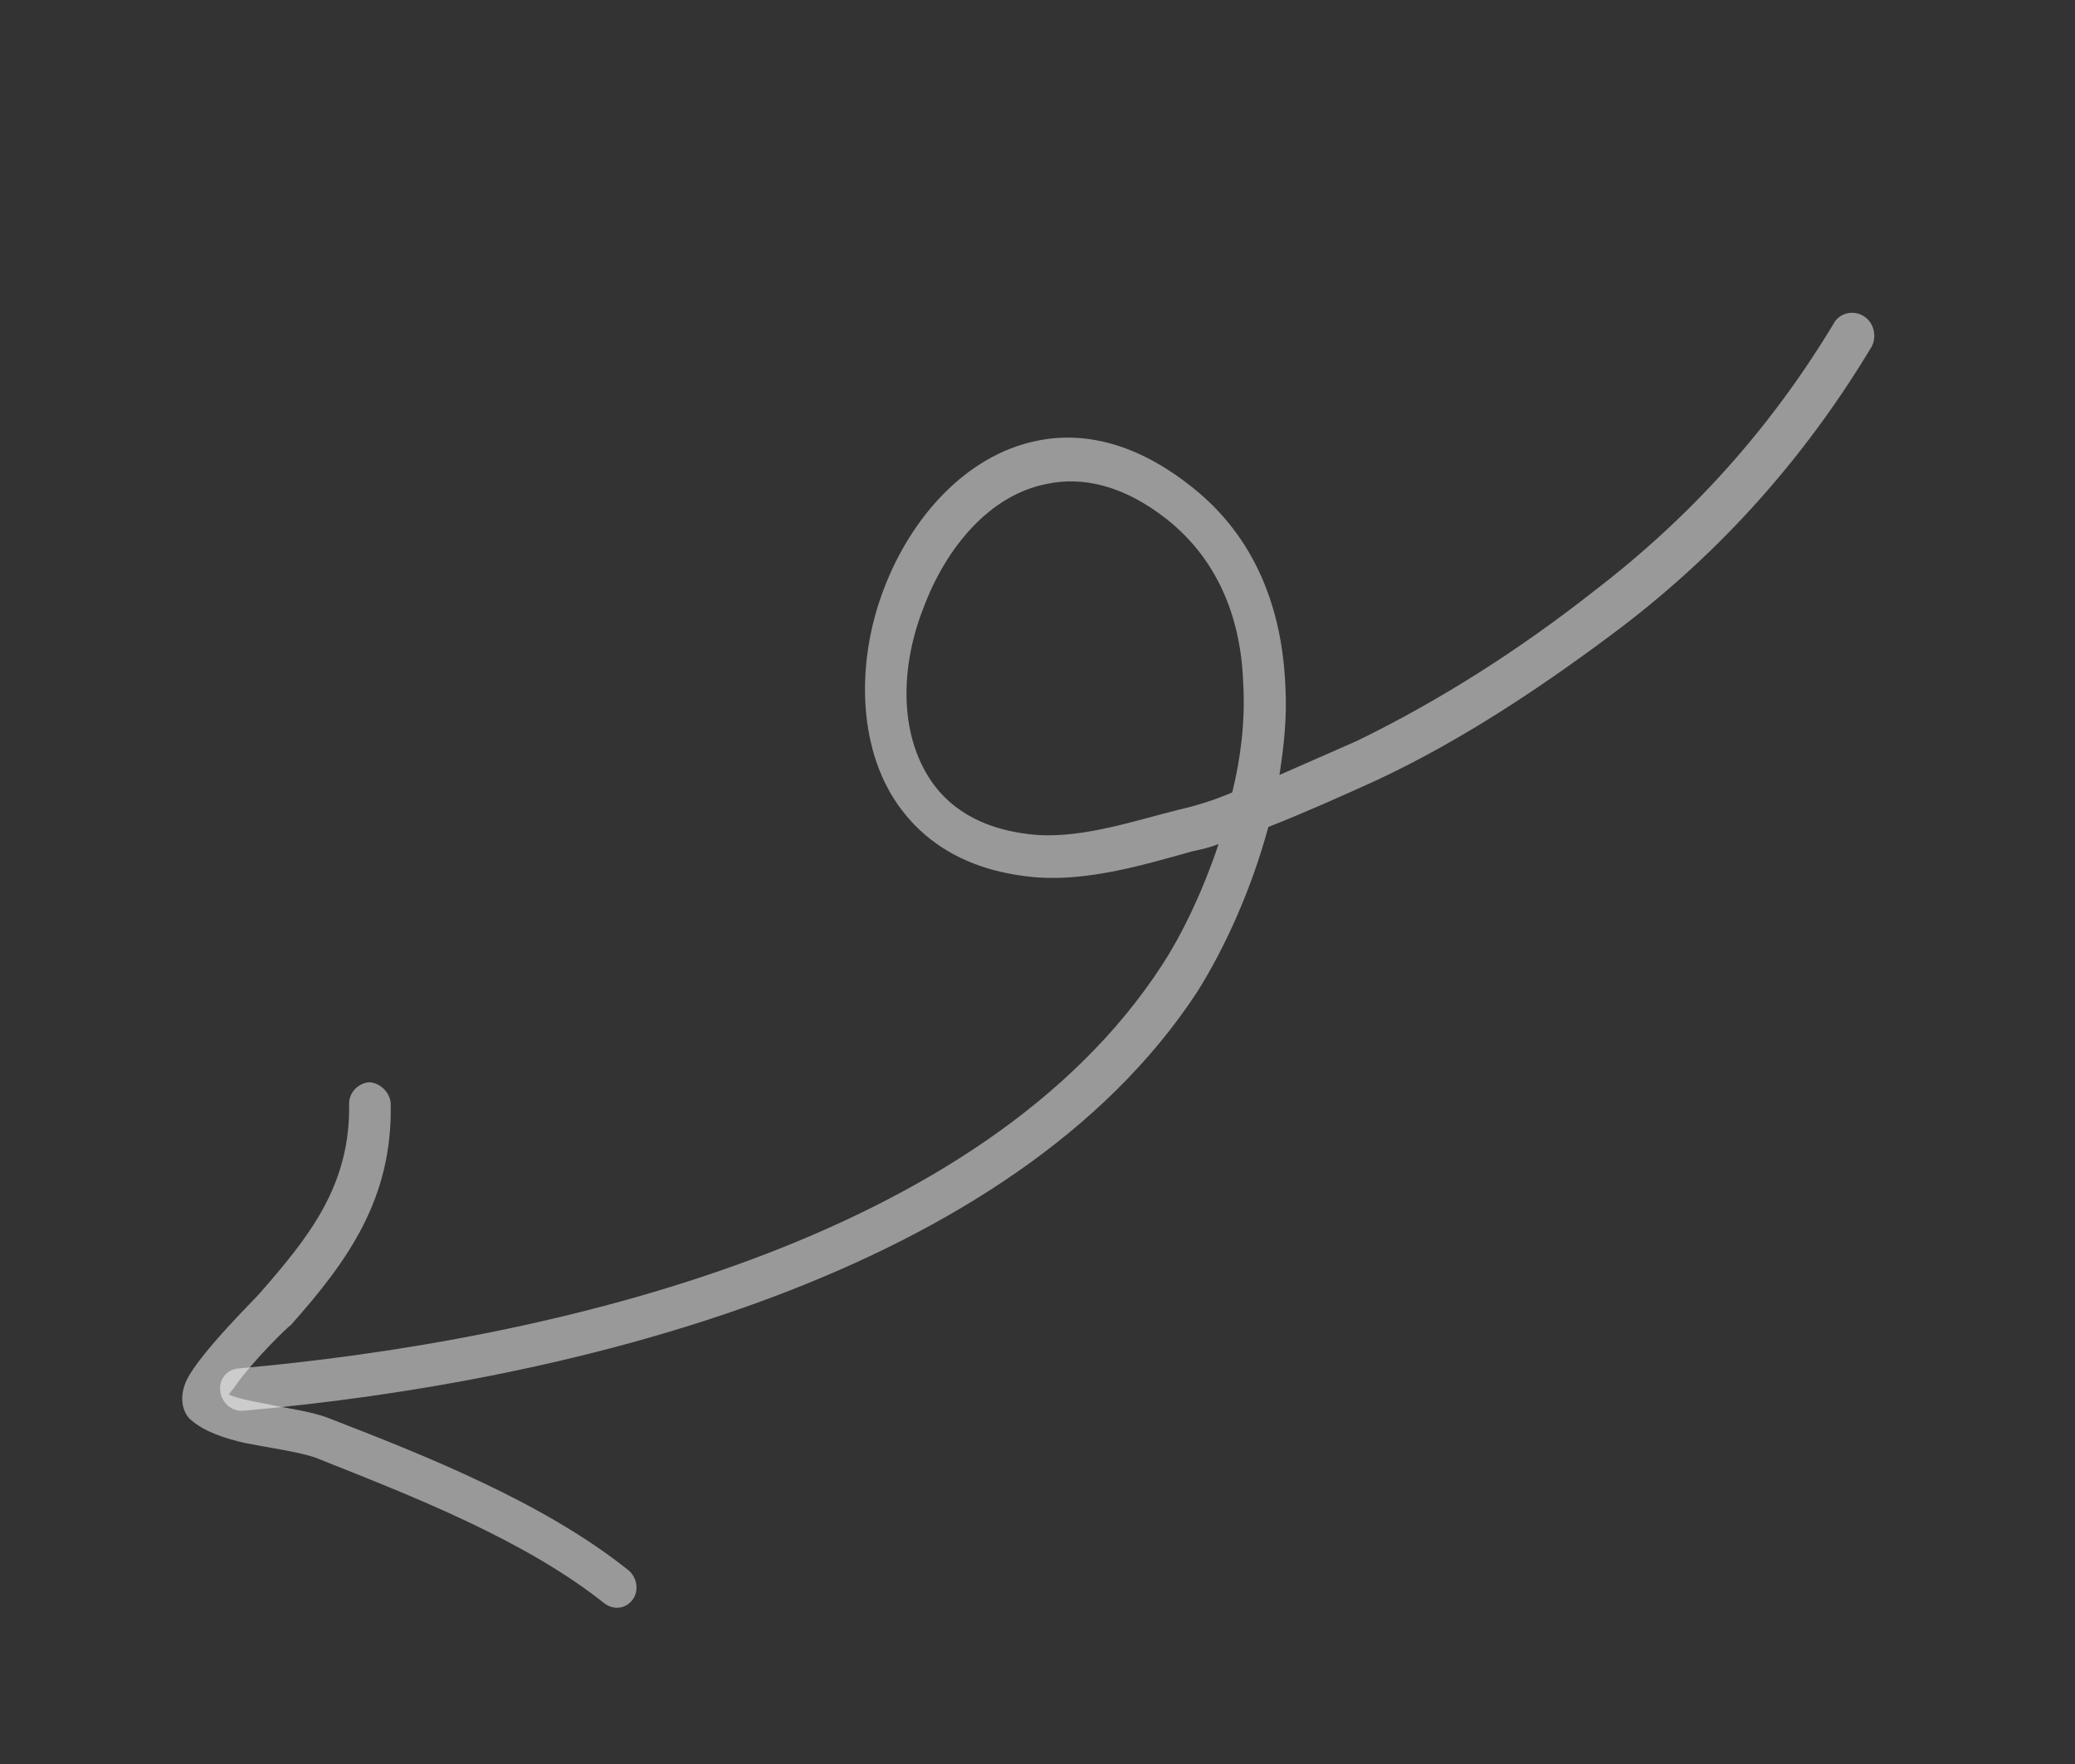 <?xml version="1.0" encoding="UTF-8"?> <svg xmlns="http://www.w3.org/2000/svg" width="100" height="85" viewBox="0 0 100 85" fill="none"><rect x="0" y="0" width="100" height="85" fill="#333333" stroke="none"/><path fill-rule="evenodd" clip-rule="evenodd" d="M58.729 40.665C58.335 40.833 57.891 40.929 57.448 41.025C55.147 41.67 52.488 42.458 49.994 42.279C46.705 42.015 44.547 40.642 43.216 38.694C41.343 35.95 41.254 31.858 42.602 28.361C43.927 24.88 46.589 21.959 49.885 21.259C52.13 20.76 54.719 21.299 57.43 23.458C60.516 25.888 61.799 29.362 61.947 33.094C62.028 34.53 61.882 35.91 61.66 37.343C62.891 36.805 64.132 36.26 65.388 35.704C69.411 33.752 73.318 31.242 76.82 28.481C81.501 24.899 85.371 20.602 88.436 15.482C88.749 15.051 89.371 14.937 89.841 15.249C90.31 15.561 90.463 16.2 90.201 16.703C87.01 22.016 83.008 26.512 78.137 30.226C74.48 32.989 70.511 35.648 66.334 37.601C64.59 38.391 62.874 39.161 61.126 39.847C60.309 42.866 59.024 45.68 57.717 47.763C48.791 61.444 27.511 66.582 11.754 67.976C11.21 68.036 10.71 67.638 10.618 67.063C10.527 66.487 10.916 66.003 11.46 65.943C26.706 64.585 47.37 59.77 55.997 46.512C57.011 44.953 57.985 42.889 58.729 40.665ZM59.387 38.181C58.577 38.533 57.723 38.81 56.82 39.013C54.673 39.55 52.279 40.367 50.02 40.237C47.542 40.047 45.867 39.082 44.881 37.639C43.303 35.329 43.403 32.064 44.514 29.265C45.598 26.378 47.694 23.852 50.446 23.318C52.199 22.949 54.165 23.39 56.244 25.03C58.815 27.074 59.83 29.989 59.919 33.017C60.011 34.763 59.797 36.511 59.387 38.181Z" fill="white" fill-opacity="0.5"></path><path fill-rule="evenodd" clip-rule="evenodd" d="M11.032 67.204C11.516 67.399 12.116 67.513 12.717 67.627C13.891 67.874 15.056 68.021 15.833 68.332C20.552 70.156 26.194 72.403 30.26 75.642C30.697 75.977 30.814 76.641 30.489 77.08C30.166 77.519 29.56 77.622 29.073 77.216C25.206 74.157 19.8 72.065 15.224 70.247C14.417 69.957 13.005 69.77 11.814 69.535C10.778 69.298 9.86 68.979 9.241 68.452C8.871 68.177 8.554 67.439 9.001 66.488C9.66 65.176 12.25 62.625 12.485 62.355C14.868 59.628 16.904 57.143 16.825 53.149C16.837 52.608 17.294 52.184 17.804 52.148C18.364 52.184 18.843 52.702 18.831 53.244C18.905 57.773 16.764 60.757 14.027 63.837C13.818 63.983 12.26 65.495 11.339 66.776C11.257 66.94 11.112 67.041 11.032 67.204Z" fill="white" fill-opacity="0.5"></path></svg> 